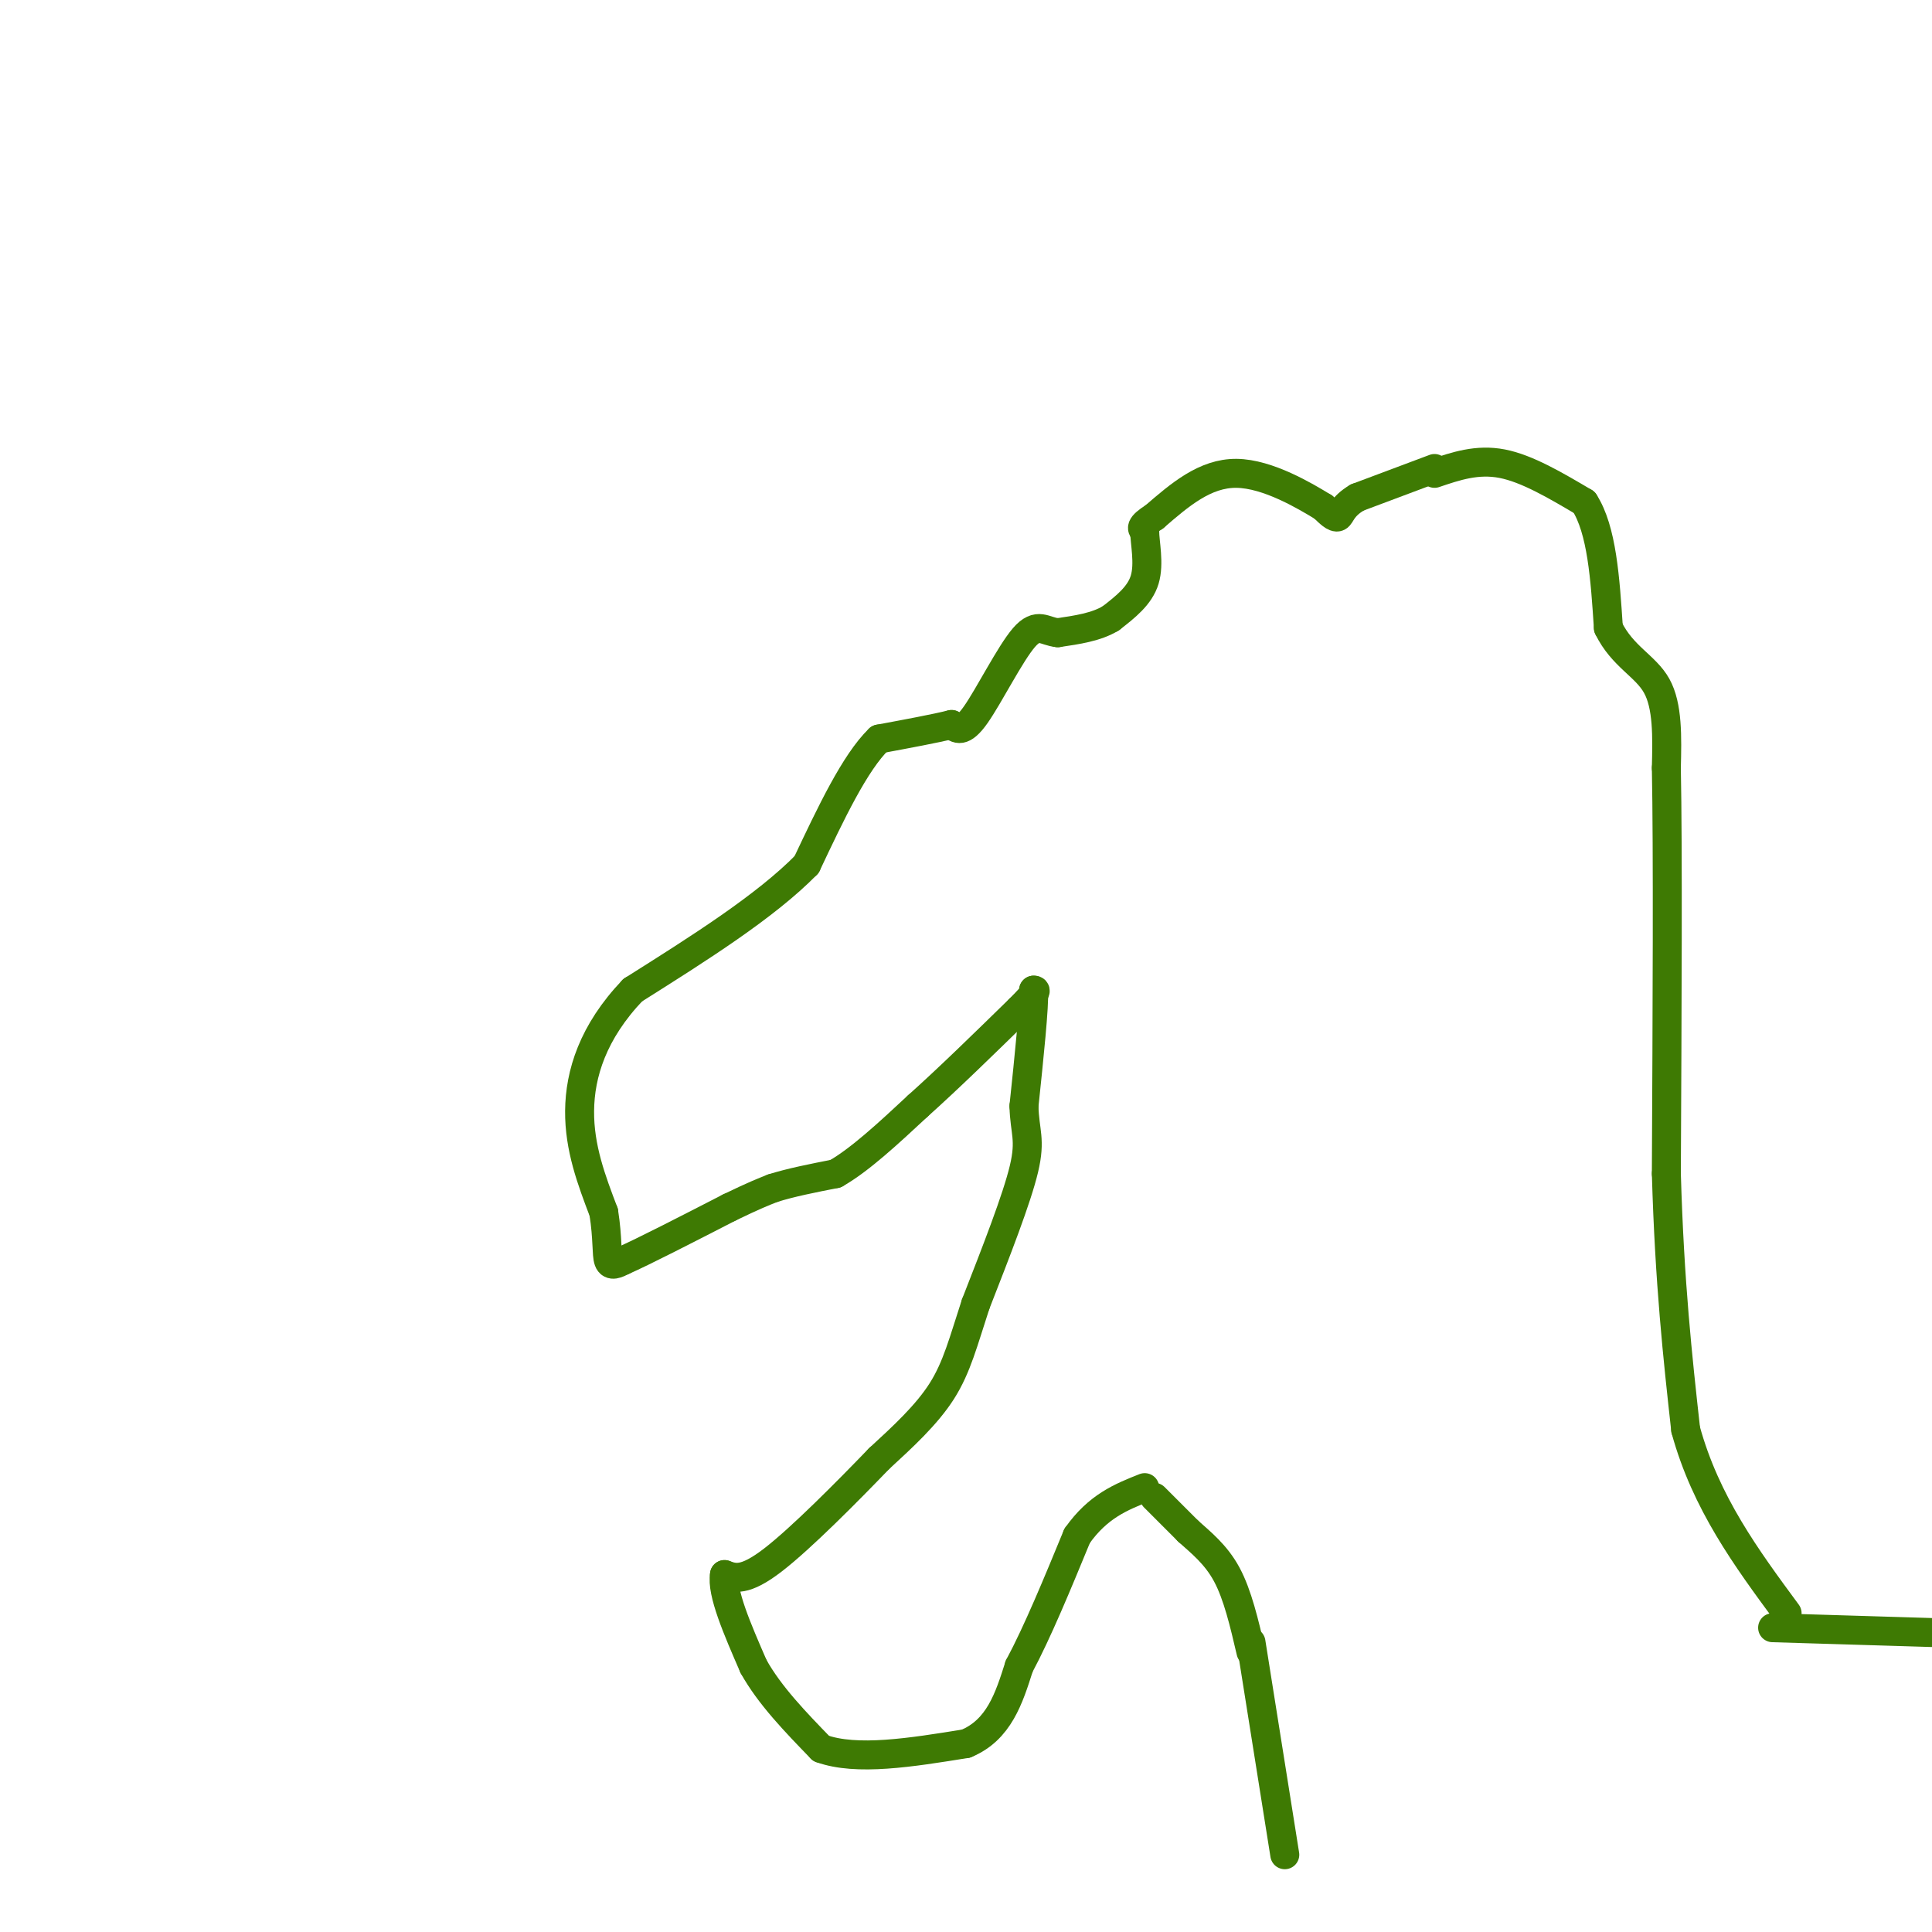 <svg viewBox='0 0 400 400' version='1.1' xmlns='http://www.w3.org/2000/svg' xmlns:xlink='http://www.w3.org/1999/xlink'><g fill='none' stroke='#3E7A03' stroke-width='6' stroke-linecap='round' stroke-linejoin='round'><path d='M297,97c0.000,0.000 -16.000,6.000 -16,6'/><path d='M281,103c-3.244,1.911 -3.356,3.689 -4,4c-0.644,0.311 -1.822,-0.844 -3,-2'/><path d='M274,105c-3.711,-2.267 -11.489,-6.933 -18,-7c-6.511,-0.067 -11.756,4.467 -17,9'/><path d='M239,107c-3.167,2.000 -2.583,2.500 -2,3'/><path d='M237,110c0.000,2.333 1.000,6.667 0,10c-1.000,3.333 -4.000,5.667 -7,8'/><path d='M230,128c-3.000,1.833 -7.000,2.417 -11,3'/><path d='M219,131c-2.750,-0.238 -4.125,-2.333 -7,1c-2.875,3.333 -7.250,12.095 -10,16c-2.750,3.905 -3.875,2.952 -5,2'/><path d='M197,150c-3.333,0.833 -9.167,1.917 -15,3'/><path d='M182,153c-5.000,4.833 -10.000,15.417 -15,26'/><path d='M167,179c-8.500,8.667 -22.250,17.333 -36,26'/><path d='M131,205c-8.267,8.667 -10.933,17.333 -11,25c-0.067,7.667 2.467,14.333 5,21'/><path d='M125,251c0.867,5.489 0.533,8.711 1,10c0.467,1.289 1.733,0.644 3,0'/><path d='M129,261c4.167,-1.833 13.083,-6.417 22,-11'/><path d='M151,250c5.167,-2.500 7.083,-3.250 9,-4'/><path d='M160,246c3.667,-1.167 8.333,-2.083 13,-3'/><path d='M173,243c5.000,-2.833 11.000,-8.417 17,-14'/><path d='M190,229c6.333,-5.667 13.667,-12.833 21,-20'/><path d='M211,209c4.000,-4.000 3.500,-4.000 3,-4'/><path d='M214,205c0.167,3.333 -0.917,13.667 -2,24'/><path d='M212,229c0.133,5.378 1.467,6.822 0,13c-1.467,6.178 -5.733,17.089 -10,28'/><path d='M202,270c-2.533,7.733 -3.867,13.067 -7,18c-3.133,4.933 -8.067,9.467 -13,14'/><path d='M182,302c-6.467,6.711 -16.133,16.489 -22,21c-5.867,4.511 -7.933,3.756 -10,3'/><path d='M150,326c-0.667,3.667 2.667,11.333 6,19'/><path d='M156,345c3.333,6.000 8.667,11.500 14,17'/><path d='M170,362c7.333,2.667 18.667,0.833 30,-1'/><path d='M200,361c6.833,-2.833 8.917,-9.417 11,-16'/><path d='M211,345c3.833,-7.167 7.917,-17.083 12,-27'/><path d='M223,318c4.333,-6.167 9.167,-8.083 14,-10'/><path d='M239,310c0.000,0.000 7.000,7.000 7,7'/><path d='M246,317c2.644,2.378 5.756,4.822 8,9c2.244,4.178 3.622,10.089 5,16'/><path d='M297,98c4.417,-1.500 8.833,-3.000 14,-2c5.167,1.000 11.083,4.500 17,8'/><path d='M328,104c3.667,5.667 4.333,15.833 5,26'/><path d='M333,130c2.911,5.956 7.689,7.844 10,12c2.311,4.156 2.156,10.578 2,17'/><path d='M345,159c0.333,16.833 0.167,50.417 0,84'/><path d='M345,243c0.667,22.833 2.333,37.917 4,53'/><path d='M349,296c4.167,15.167 12.583,26.583 21,38'/><path d='M259,340c0.000,0.000 7.000,44.000 7,44'/><path d='M367,337c0.000,0.000 33.000,1.000 33,1'/></g>
</svg>